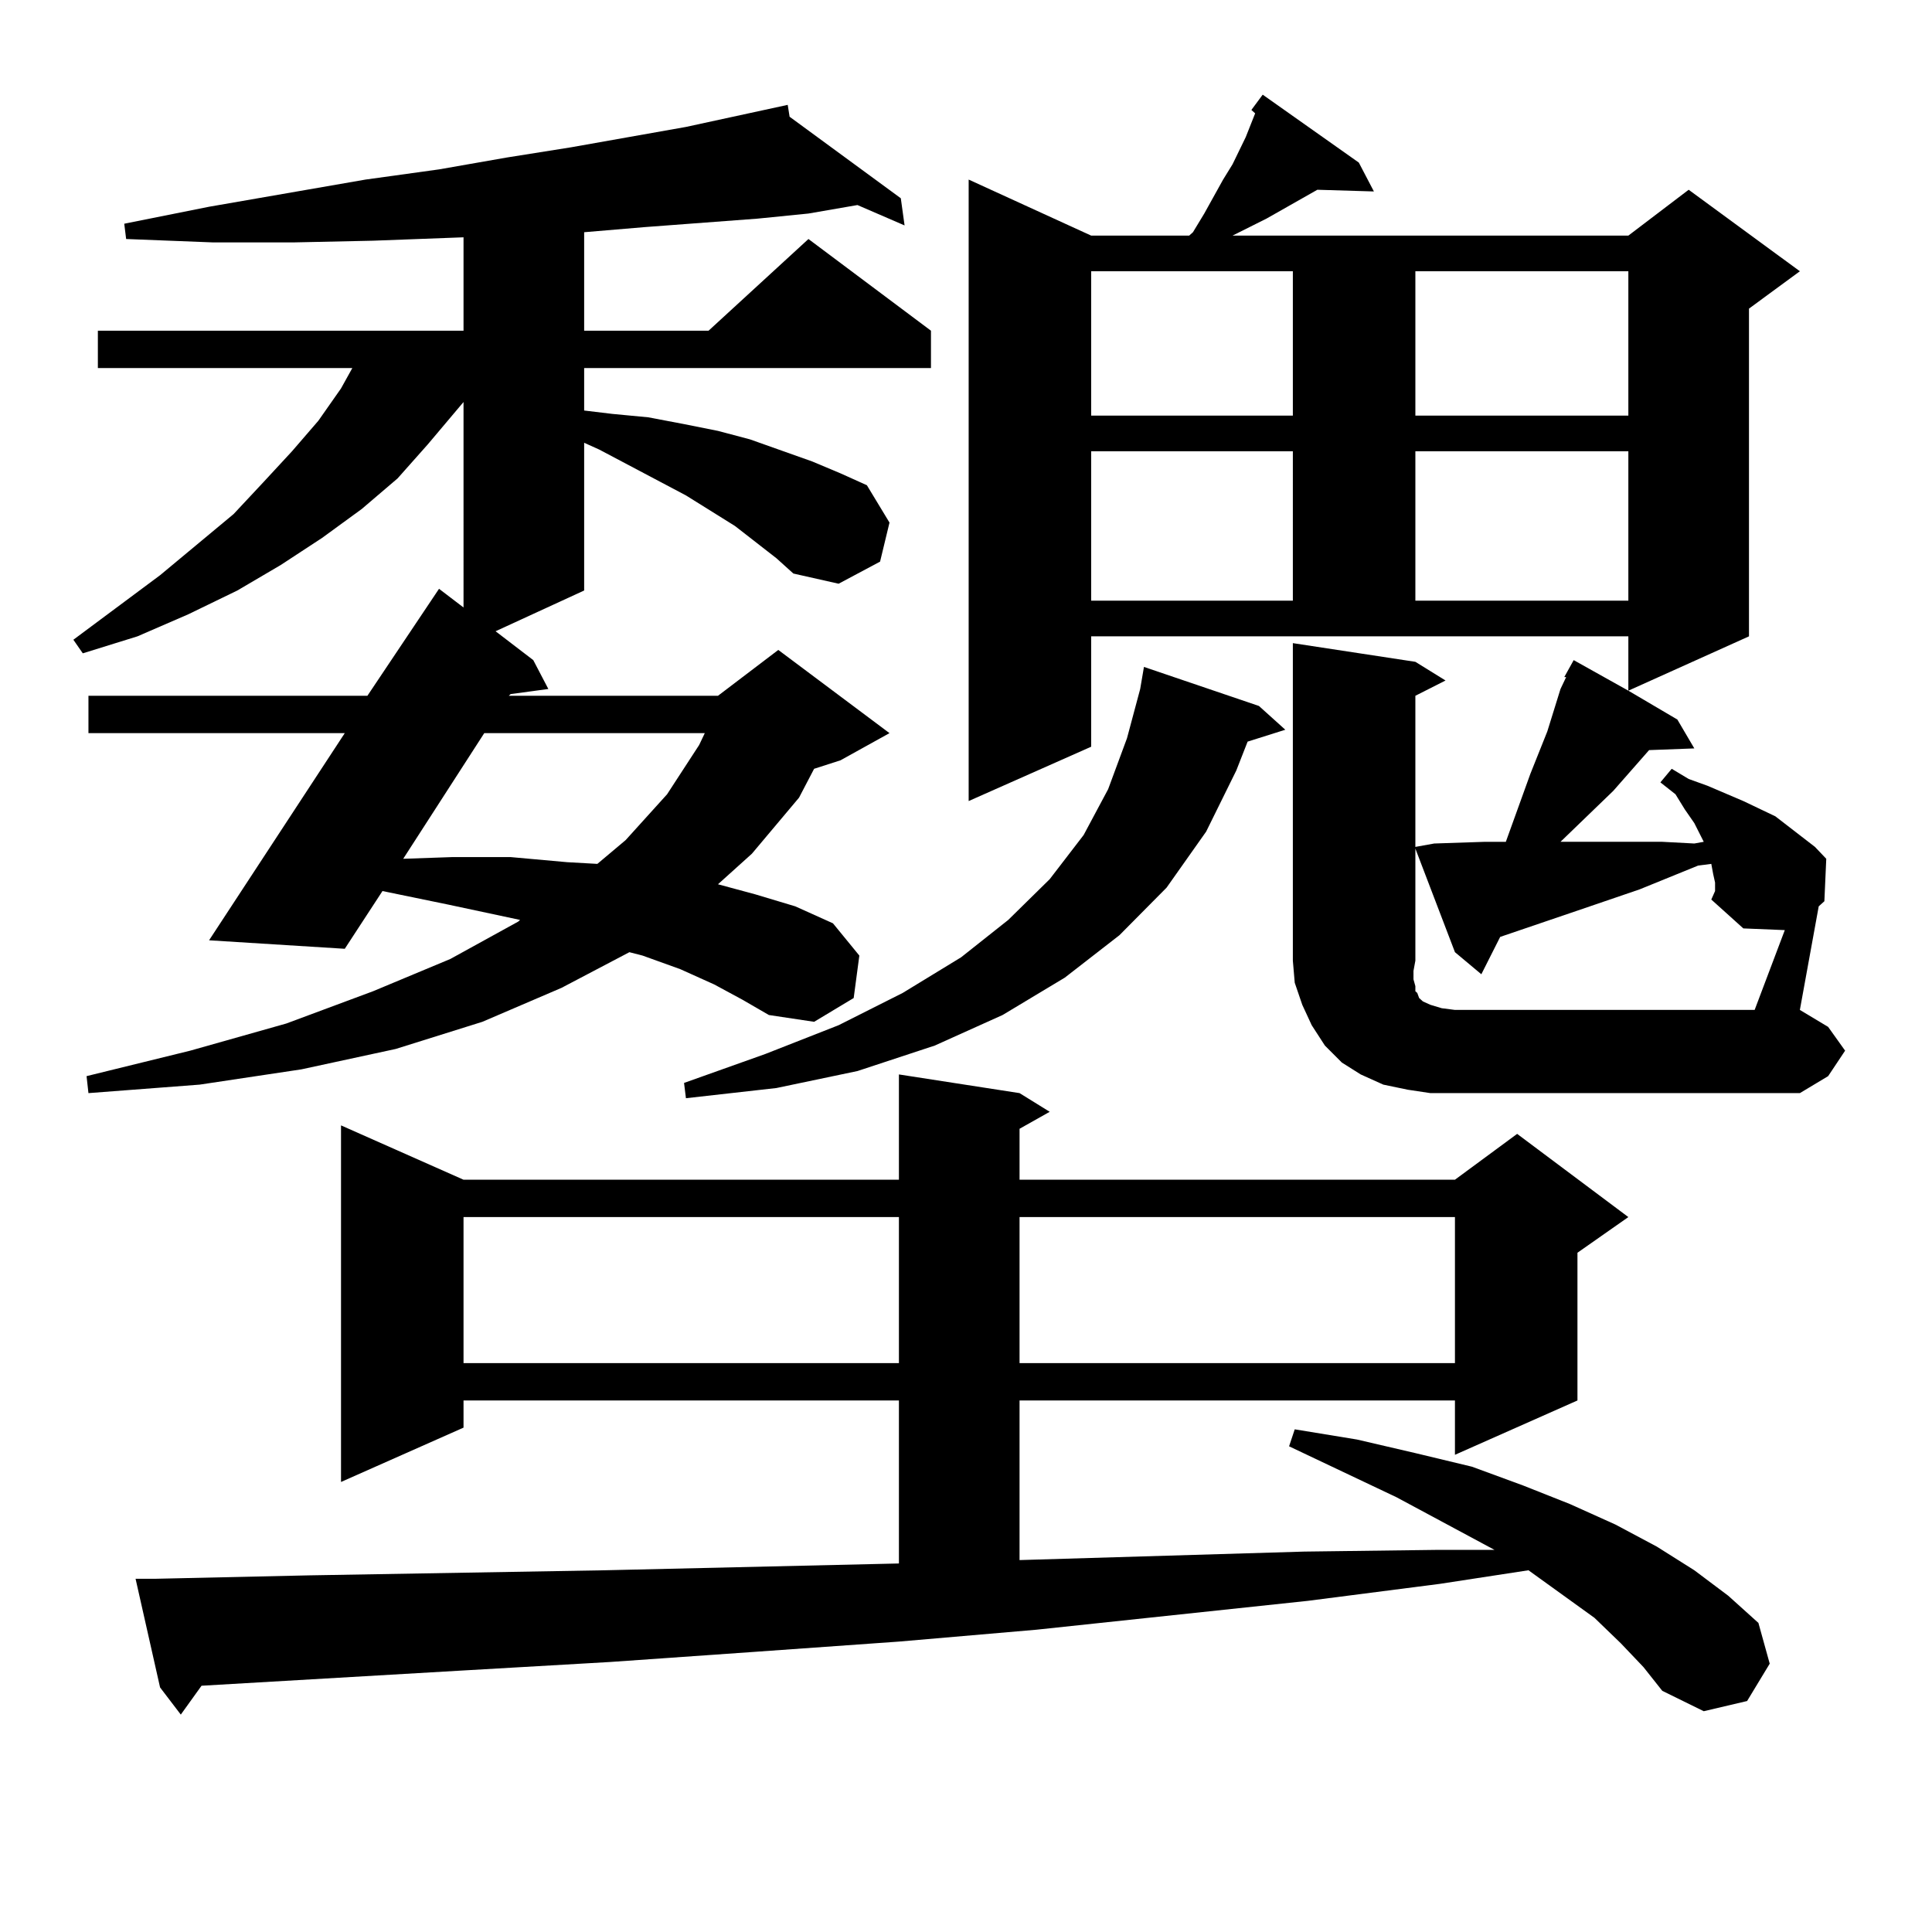 <?xml version="1.0" encoding="utf-8"?>
<!-- Generator: Adobe Illustrator 16.0.0, SVG Export Plug-In . SVG Version: 6.00 Build 0)  -->
<!DOCTYPE svg PUBLIC "-//W3C//DTD SVG 1.1//EN" "http://www.w3.org/Graphics/SVG/1.1/DTD/svg11.dtd">
<svg version="1.1" id="图层_1" xmlns="http://www.w3.org/2000/svg" xmlns:xlink="http://www.w3.org/1999/xlink" x="0px" y="0px"
	 width="1000px" height="1000px" viewBox="0 0 1000 1000" enable-background="new 0 0 1000 1000" xml:space="preserve">
<path d="M401.868,288.941l-21.463-16.699l-25.365-15.82l-44.877-23.73l-7.805-3.516v76.465l-45.853,21.094l19.512,14.941
	l7.805,14.941l-19.512,2.637l-0.976,0.879h108.29l31.219-23.73l57.56,43.066l-25.365,14.063l-13.658,4.395l-7.805,14.941
	l-24.39,29.004l-17.561,15.82l19.512,5.273l20.487,6.152l19.512,8.789l13.658,16.699l-2.927,21.973l-20.487,12.305l-23.414-3.516
	l-13.658-7.91l-14.634-7.91l-17.561-7.91l-19.512-7.031l-6.829-1.758l-35.121,18.457l-40.975,17.578L204.8,542.945l-48.779,10.547
	l-52.682,7.91l-57.56,4.395l-0.976-8.789l53.657-13.184l49.755-14.063l44.877-16.699l39.999-16.699l35.121-19.336l0.976-0.879
	l-37.072-7.91l-34.146-7.031l-19.512,29.883l-70.242-4.395l70.242-107.227H45.779v-19.336h144.387l37.072-55.371l12.683,9.668
	V208.082l-18.536,21.973l-15.609,17.578l-18.536,15.82l-20.487,14.941l-21.463,14.063l-22.438,13.184l-25.365,12.305l-26.341,11.426
	l-28.292,8.789l-4.878-7.031l44.877-33.398l38.048-31.641l15.609-16.699l14.634-15.82l13.658-15.82l11.707-16.699l5.854-10.547
	H50.657v-19.336h189.264v-48.34l-46.828,1.758l-40.975,0.879h-41.95l-44.877-1.758l-0.976-7.91l43.901-8.789l80.974-14.063
	l38.048-5.273l35.121-6.152l33.17-5.273l59.511-10.547l52.682-11.426l0.976,6.152l57.56,42.188l1.951,14.063l-24.39-10.547
	l-25.365,4.395l-26.341,2.637l-58.535,4.395l-31.219,2.637v50.977h64.389l51.706-47.461l63.413,47.461v19.336H302.358v21.973
	l14.634,1.758l18.536,1.758l18.536,3.516l17.561,3.516l16.585,4.395l32.194,11.426l14.634,6.152l13.658,6.152l11.707,19.336
	l-4.878,20.215l-21.463,11.426l-23.414-5.273L401.868,288.941z M838.931,850.563l-13.658-13.184l-34.146-24.609l-45.853,7.031
	l-68.291,8.789l-140.484,14.941l-71.218,6.152l-74.145,5.273l-75.12,5.273l-76.096,4.395l-135.606,7.91l-10.731,14.941
	l-10.731-14.063l-12.683-56.25H80.9l79.022-1.758l153.167-2.637l152.191-3.516v-84.375h-225.36v14.063l-63.413,28.125v-184.57
	l63.413,28.125h225.36v-54.492l62.438,9.668l15.609,9.668l-15.609,8.789v26.367h225.36l32.194-23.73l57.56,43.066l-26.341,18.457
	v76.465l-63.413,28.125v-28.125h-225.36v82.617l147.313-4.395l68.291-0.879h30.243l-50.73-27.246l-55.608-26.367l2.927-8.789
	l32.194,5.273l30.243,7.031l29.268,7.031l26.341,9.668l24.39,9.668l23.414,10.547l21.463,11.426l19.512,12.305l17.561,13.184
	l15.609,14.063l5.854,21.094l-11.707,19.336l-22.438,5.273l-21.463-10.547l-9.756-12.305L838.931,850.563z M250.652,379.469
	l-41.95,65.039l25.365-0.879h30.243l29.268,2.637l15.609,0.879l14.634-12.305l21.463-23.73l16.585-25.488l2.927-6.152H250.652z
	 M239.921,629.957v75.586h225.36v-75.586H239.921z M651.618,365.406l13.658,12.305l-19.512,6.152l-5.854,14.941l-15.609,31.641
	l-20.487,29.004l-24.39,24.609l-28.292,21.973l-32.194,19.336l-35.121,15.82l-39.999,13.184l-41.95,8.789l-46.828,5.273l-0.976-7.91
	l41.95-14.941l38.048-14.941l33.17-16.699l30.243-18.457l24.39-19.336l21.463-21.094l17.561-22.852l12.683-23.73l9.756-26.367
	l6.829-25.488l1.951-11.426L651.618,365.406z M647.716,56.91l5.854-7.91l49.755,35.156l7.805,14.941l-29.268-0.879l-26.341,14.941
	l-17.561,8.789h204.873l31.219-23.73l57.56,42.188l-26.341,19.336v169.629l-62.438,28.125l25.365,14.941l8.78,14.941l-23.414,0.879
	l-18.536,21.094l-27.316,26.367h52.682l16.585,0.879l4.878-0.879l-4.878-9.668l-4.878-7.031l-4.878-7.91l-7.805-6.152l5.854-7.031
	l8.78,5.273l9.756,3.516l18.536,7.91l16.585,7.91l13.658,10.547l6.829,5.273l5.854,6.152l-0.976,21.973l-2.927,2.637l-9.756,53.613
	l14.634,8.789l8.78,12.305l-8.78,13.184l-14.634,8.789H740.396l-11.707-1.758l-12.683-2.637l-11.707-5.273l-9.756-6.152l-8.78-8.789
	l-6.829-10.547l-4.878-10.547l-3.902-11.426l-0.976-11.426V332.887l63.413,9.668l15.609,9.668l-15.609,7.91v78.223l9.756-1.758
	l26.341-0.879h10.731l12.683-35.156l8.78-21.973l6.829-21.973l2.927-6.152h-0.976l4.878-8.789l28.292,15.82v-28.125H564.791V386.5
	l-63.413,28.125V92.945l63.413,29.004h50.73l1.951-1.758l5.854-9.668l4.878-8.789l4.878-8.789l4.878-7.91l6.829-14.063l4.878-12.305
	L647.716,56.91z M527.719,629.957v75.586h225.36v-75.586H527.719z M564.791,140.406v74.707h104.388v-74.707H564.791z
	 M564.791,233.57v77.344h104.388V233.57H564.791z M731.616,506.91l0.976,3.516v2.637l0.976,0.879l0.976,2.637l1.951,1.758
	l3.902,1.758l5.854,1.758l6.829,0.879h155.118l15.609-41.309l-21.463-0.879l-16.585-14.941l1.951-4.395v-4.395l-0.976-4.395
	l-0.976-5.273l-6.829,0.879l-30.243,12.305l-28.292,9.668l-43.901,14.941l-9.756,19.336l-13.658-11.426l-20.487-53.613v58.008
	l-0.976,5.273V506.91z M732.592,140.406v74.707h110.241v-74.707H732.592z M732.592,233.57v77.344h110.241V233.57H732.592z"/>
</svg>
